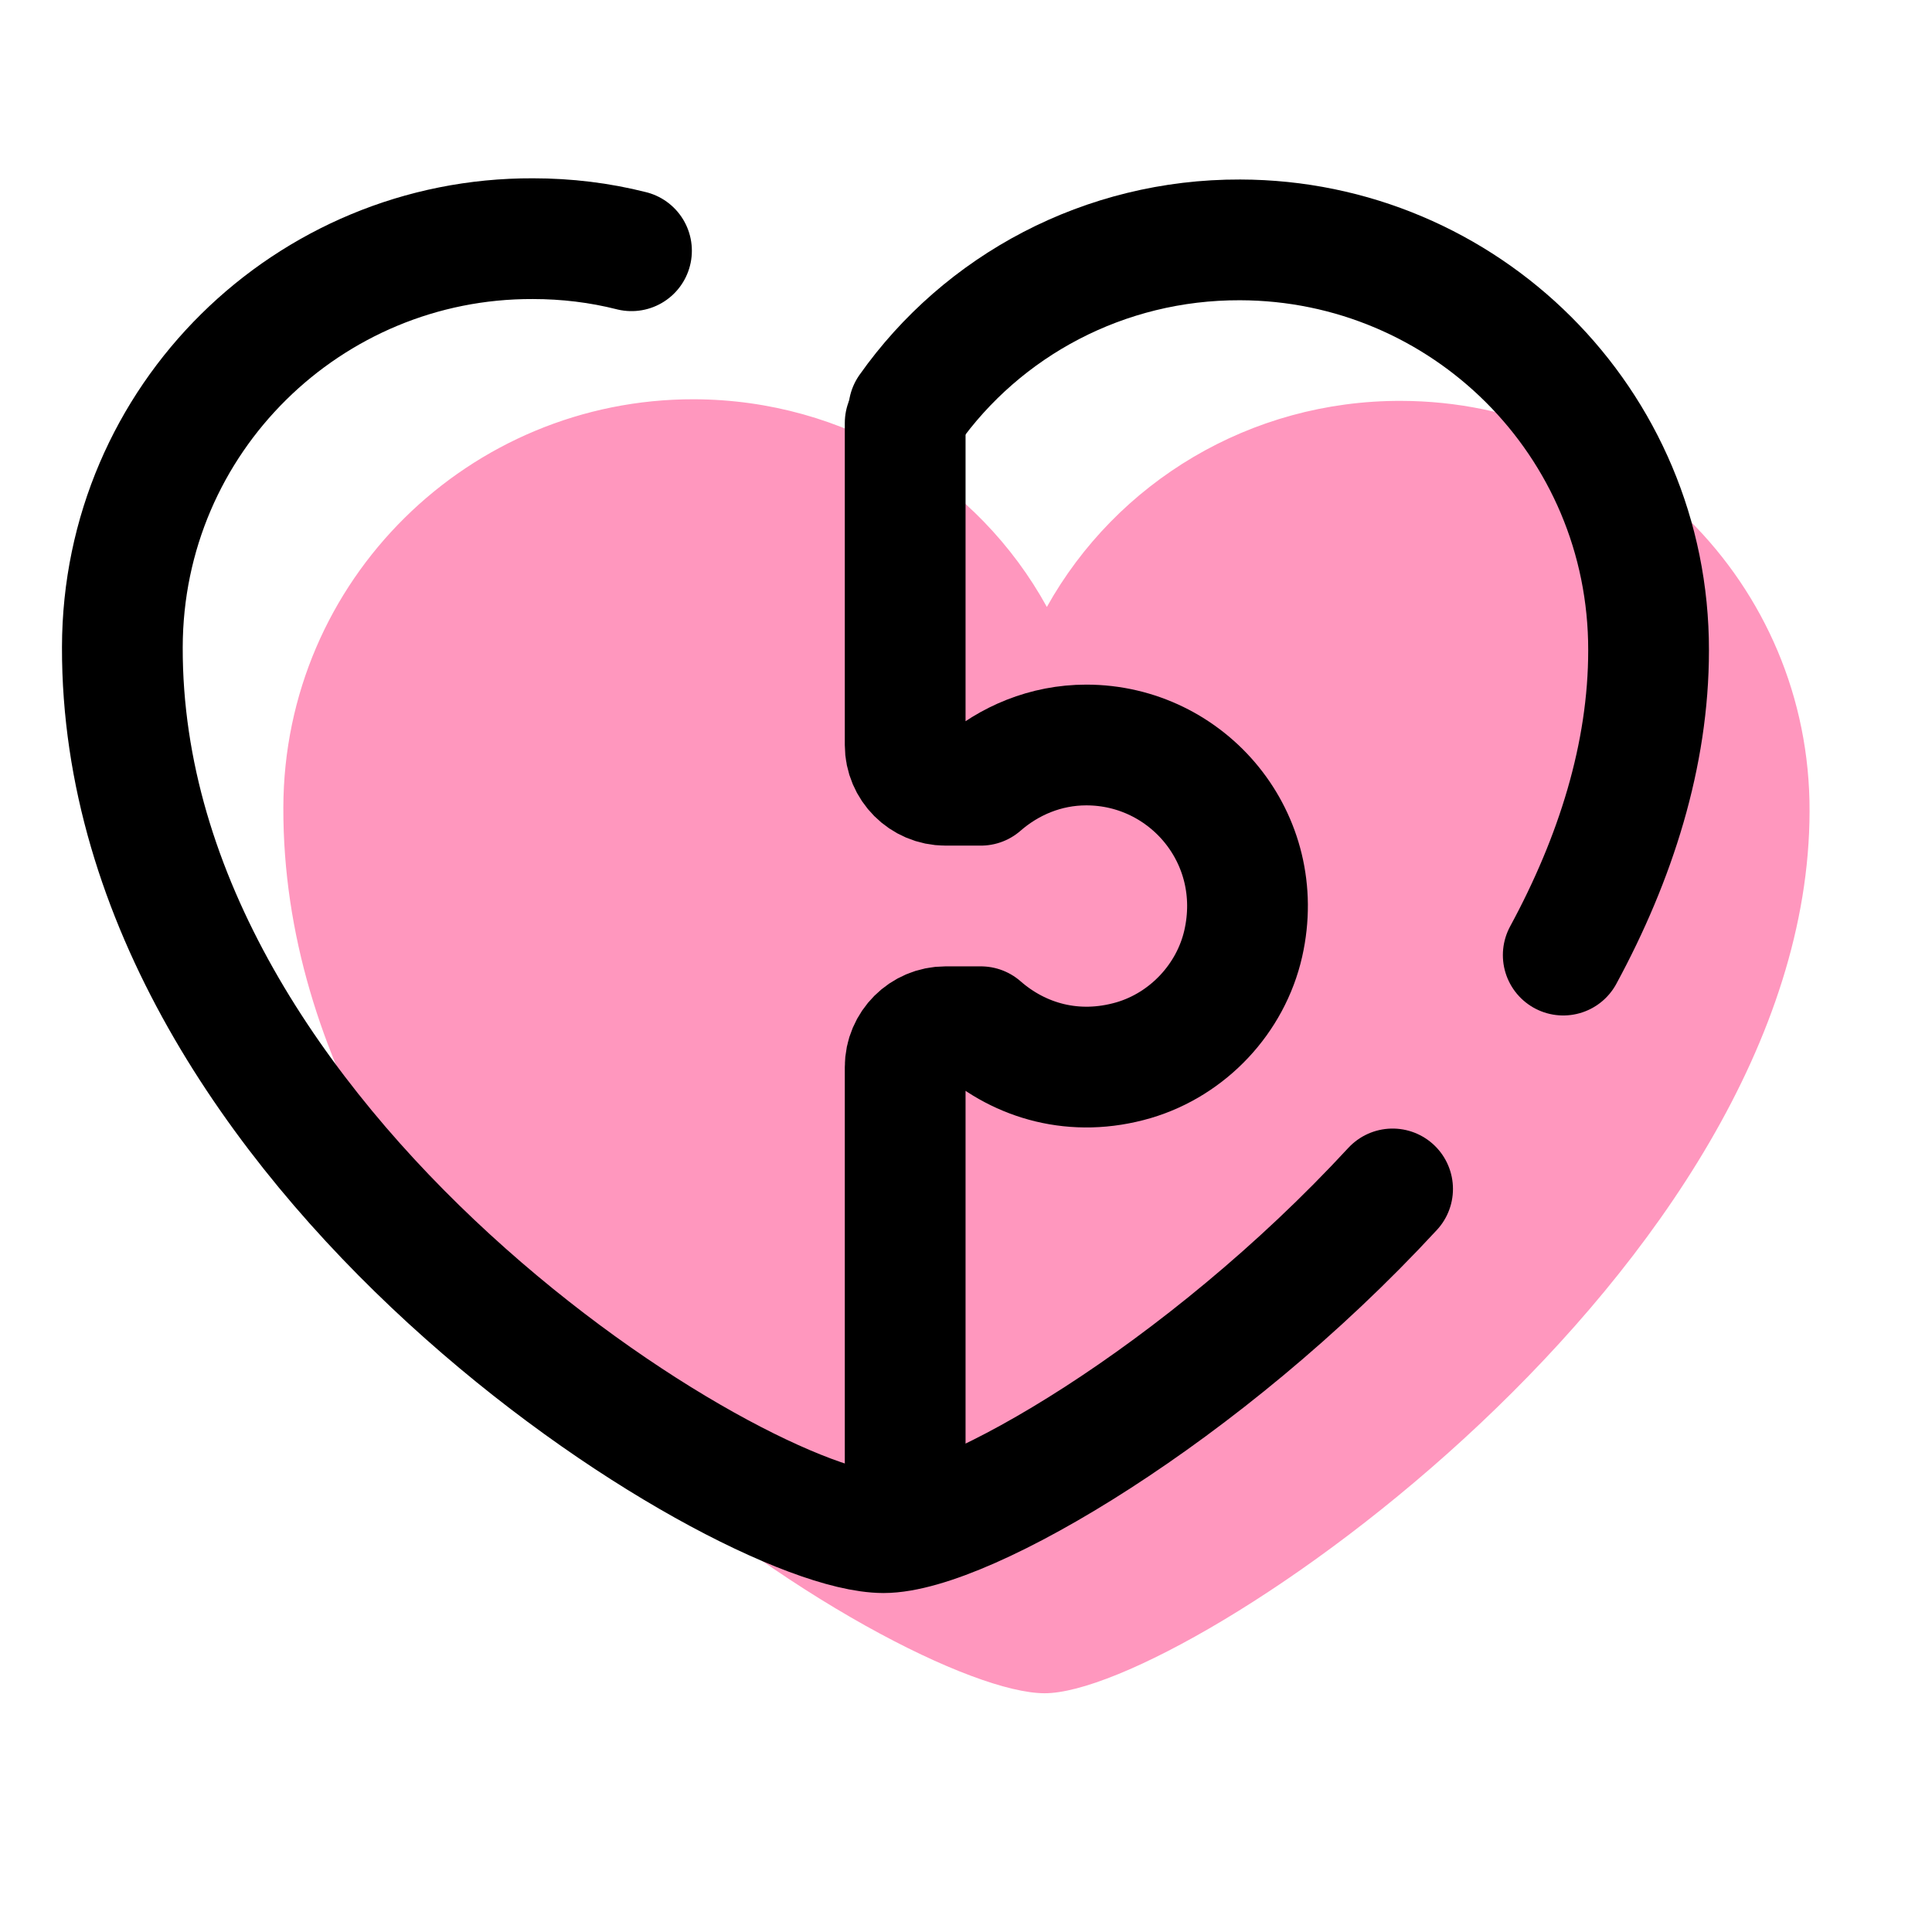 <svg xmlns="http://www.w3.org/2000/svg" xmlns:xlink="http://www.w3.org/1999/xlink" viewBox="0,0,255.994,255.994" width="240px" height="240px" fill-rule="nonzero"><g fill="none" fill-rule="nonzero" stroke="none" stroke-width="none" stroke-linecap="none" stroke-linejoin="none" stroke-miterlimit="10" stroke-dasharray="" stroke-dashoffset="0" font-family="none" font-weight="none" font-size="none" text-anchor="none" style="mix-blend-mode: normal"><g transform="translate(-10.72,-10.613) scale(5.333,5.333)"><path d="M36.82,11.95c-3.75,-0.01 -7.07,2.02 -8.8,5.12c-1.71,-3.11 -5.02,-5.15 -8.77,-5.16c-5.57,-0.01 -10.19,4.48 -10.2,10.15c-0.03,12.53 15.38,21.99 18.91,22c3.53,0.01 18.99,-10.56 19.01,-21.91c0.02,-5.68 -4.58,-10.19 -10.15,-10.2z" fill="#ff97be" stroke="none" stroke-width="1" stroke-linecap="butt" stroke-linejoin="miter"></path><path d="M24.5,39.5v-11c0,-0.55 0.45,-1 1,-1h0.88c0.97,0.85 2.33,1.26 3.8,0.83c1.35,-0.4 2.41,-1.53 2.72,-2.9c0.59,-2.61 -1.38,-4.93 -3.9,-4.93c-1.01,0 -1.92,0.39 -2.62,1h-0.88c-0.55,0 -1,-0.45 -1,-1v-8" fill="none" stroke="#000000" stroke-width="3" stroke-linecap="round" stroke-linejoin="round"></path><path d="M40.85,25.72c1.3,-2.4 2.12,-4.97 2.12,-7.57c0.01,-5.68 -4.58,-10.19 -10.15,-10.2c-3.37,-0.01 -6.4,1.63 -8.23,4.22" fill="none" stroke="#000000" stroke-width="3" stroke-linecap="round" stroke-linejoin="round"></path><path d="M17.7,8.22c-0.79,-0.2 -1.61,-0.3 -2.45,-0.3c-5.57,-0.02 -10.19,4.47 -10.2,10.15c-0.03,12.53 15.38,21.99 18.91,22c2.02,0 7.95,-3.45 12.65,-8.54" fill="none" stroke="#000000" stroke-width="3" stroke-linecap="round" stroke-linejoin="round"></path></g></g></svg>